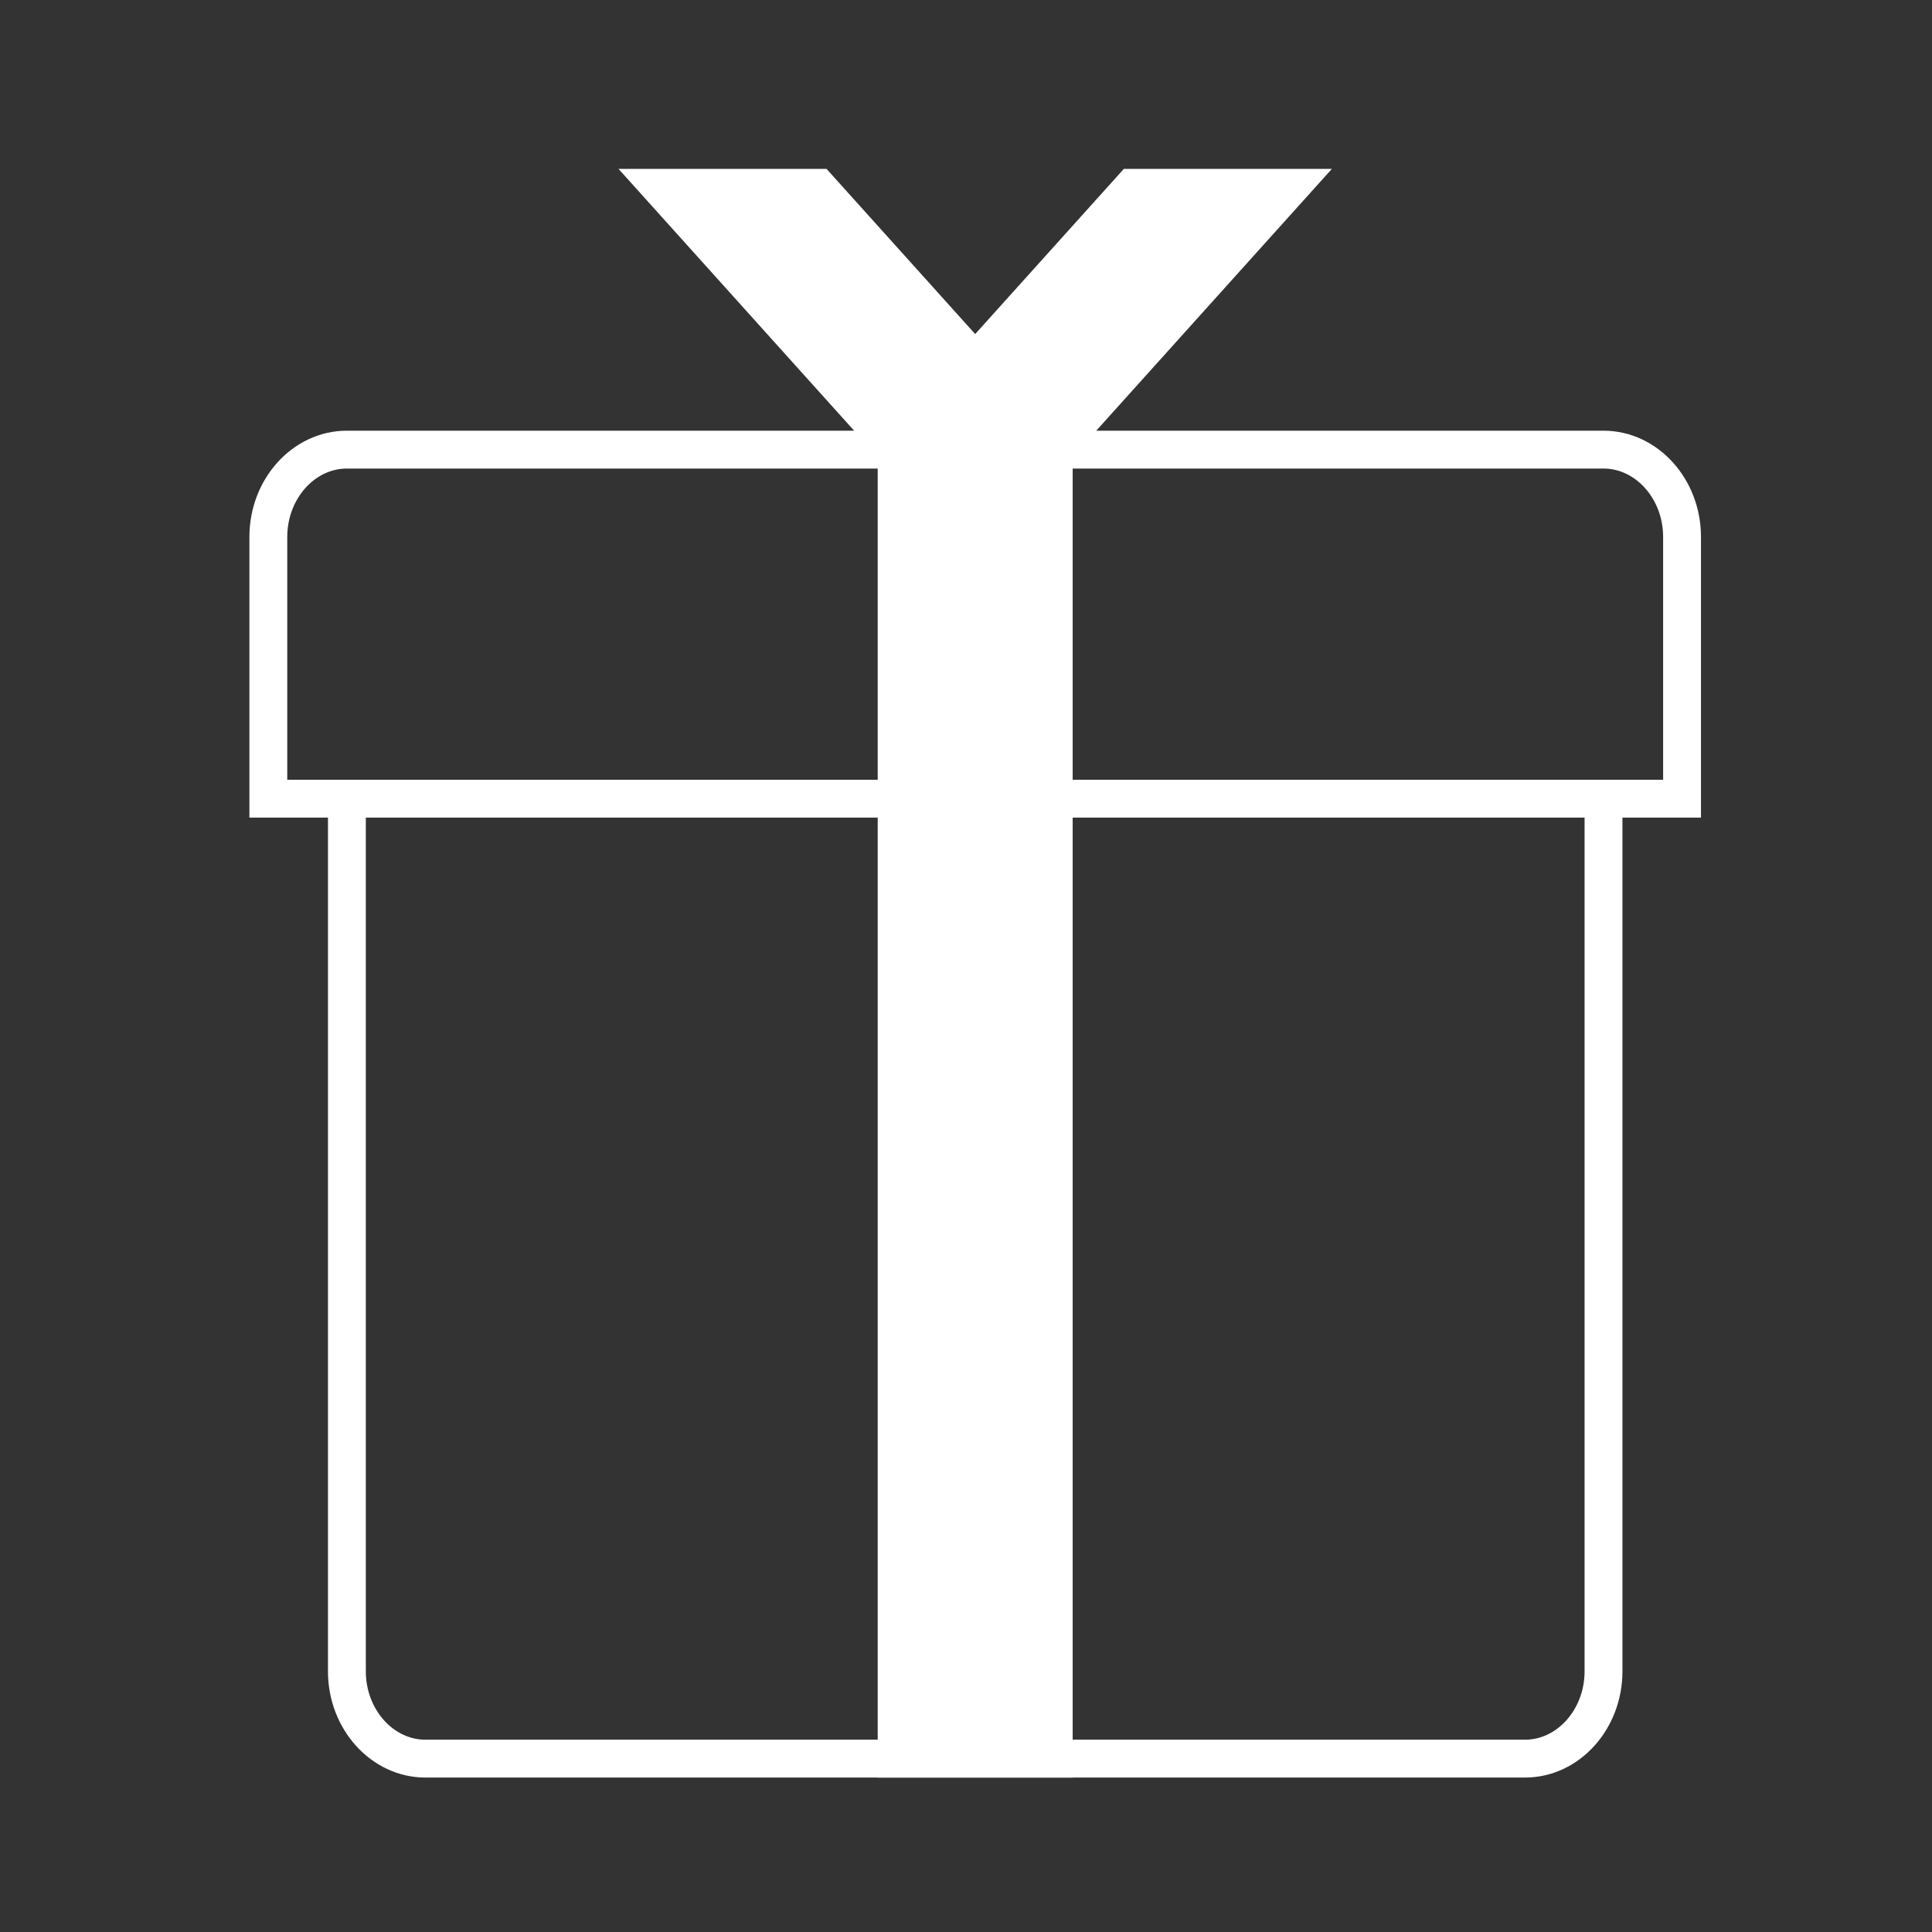 <svg height="72" width="72" xmlns="http://www.w3.org/2000/svg"><rect width="100%" height="100%" fill="#333333" stroke="none"/><g fill="none" stroke="#fff" stroke-width="1.411"><path d="M56.83 65.539H15.855c-1.61 0-2.927-1.464-2.927-3.252V29.765h46.83v32.522c0 1.788-1.316 3.252-2.926 3.252zm5.855-35.774H10v-9.756c0-1.79 1.317-3.253 2.927-3.253h46.83c1.61 0 2.928 1.464 2.928 3.253z"/><path d="M33.415 16.756L24.635 7h5.854l5.853 6.504L42.196 7h5.854l-8.78 9.756V65.54h-5.855z" fill="#fff"/></g></svg>